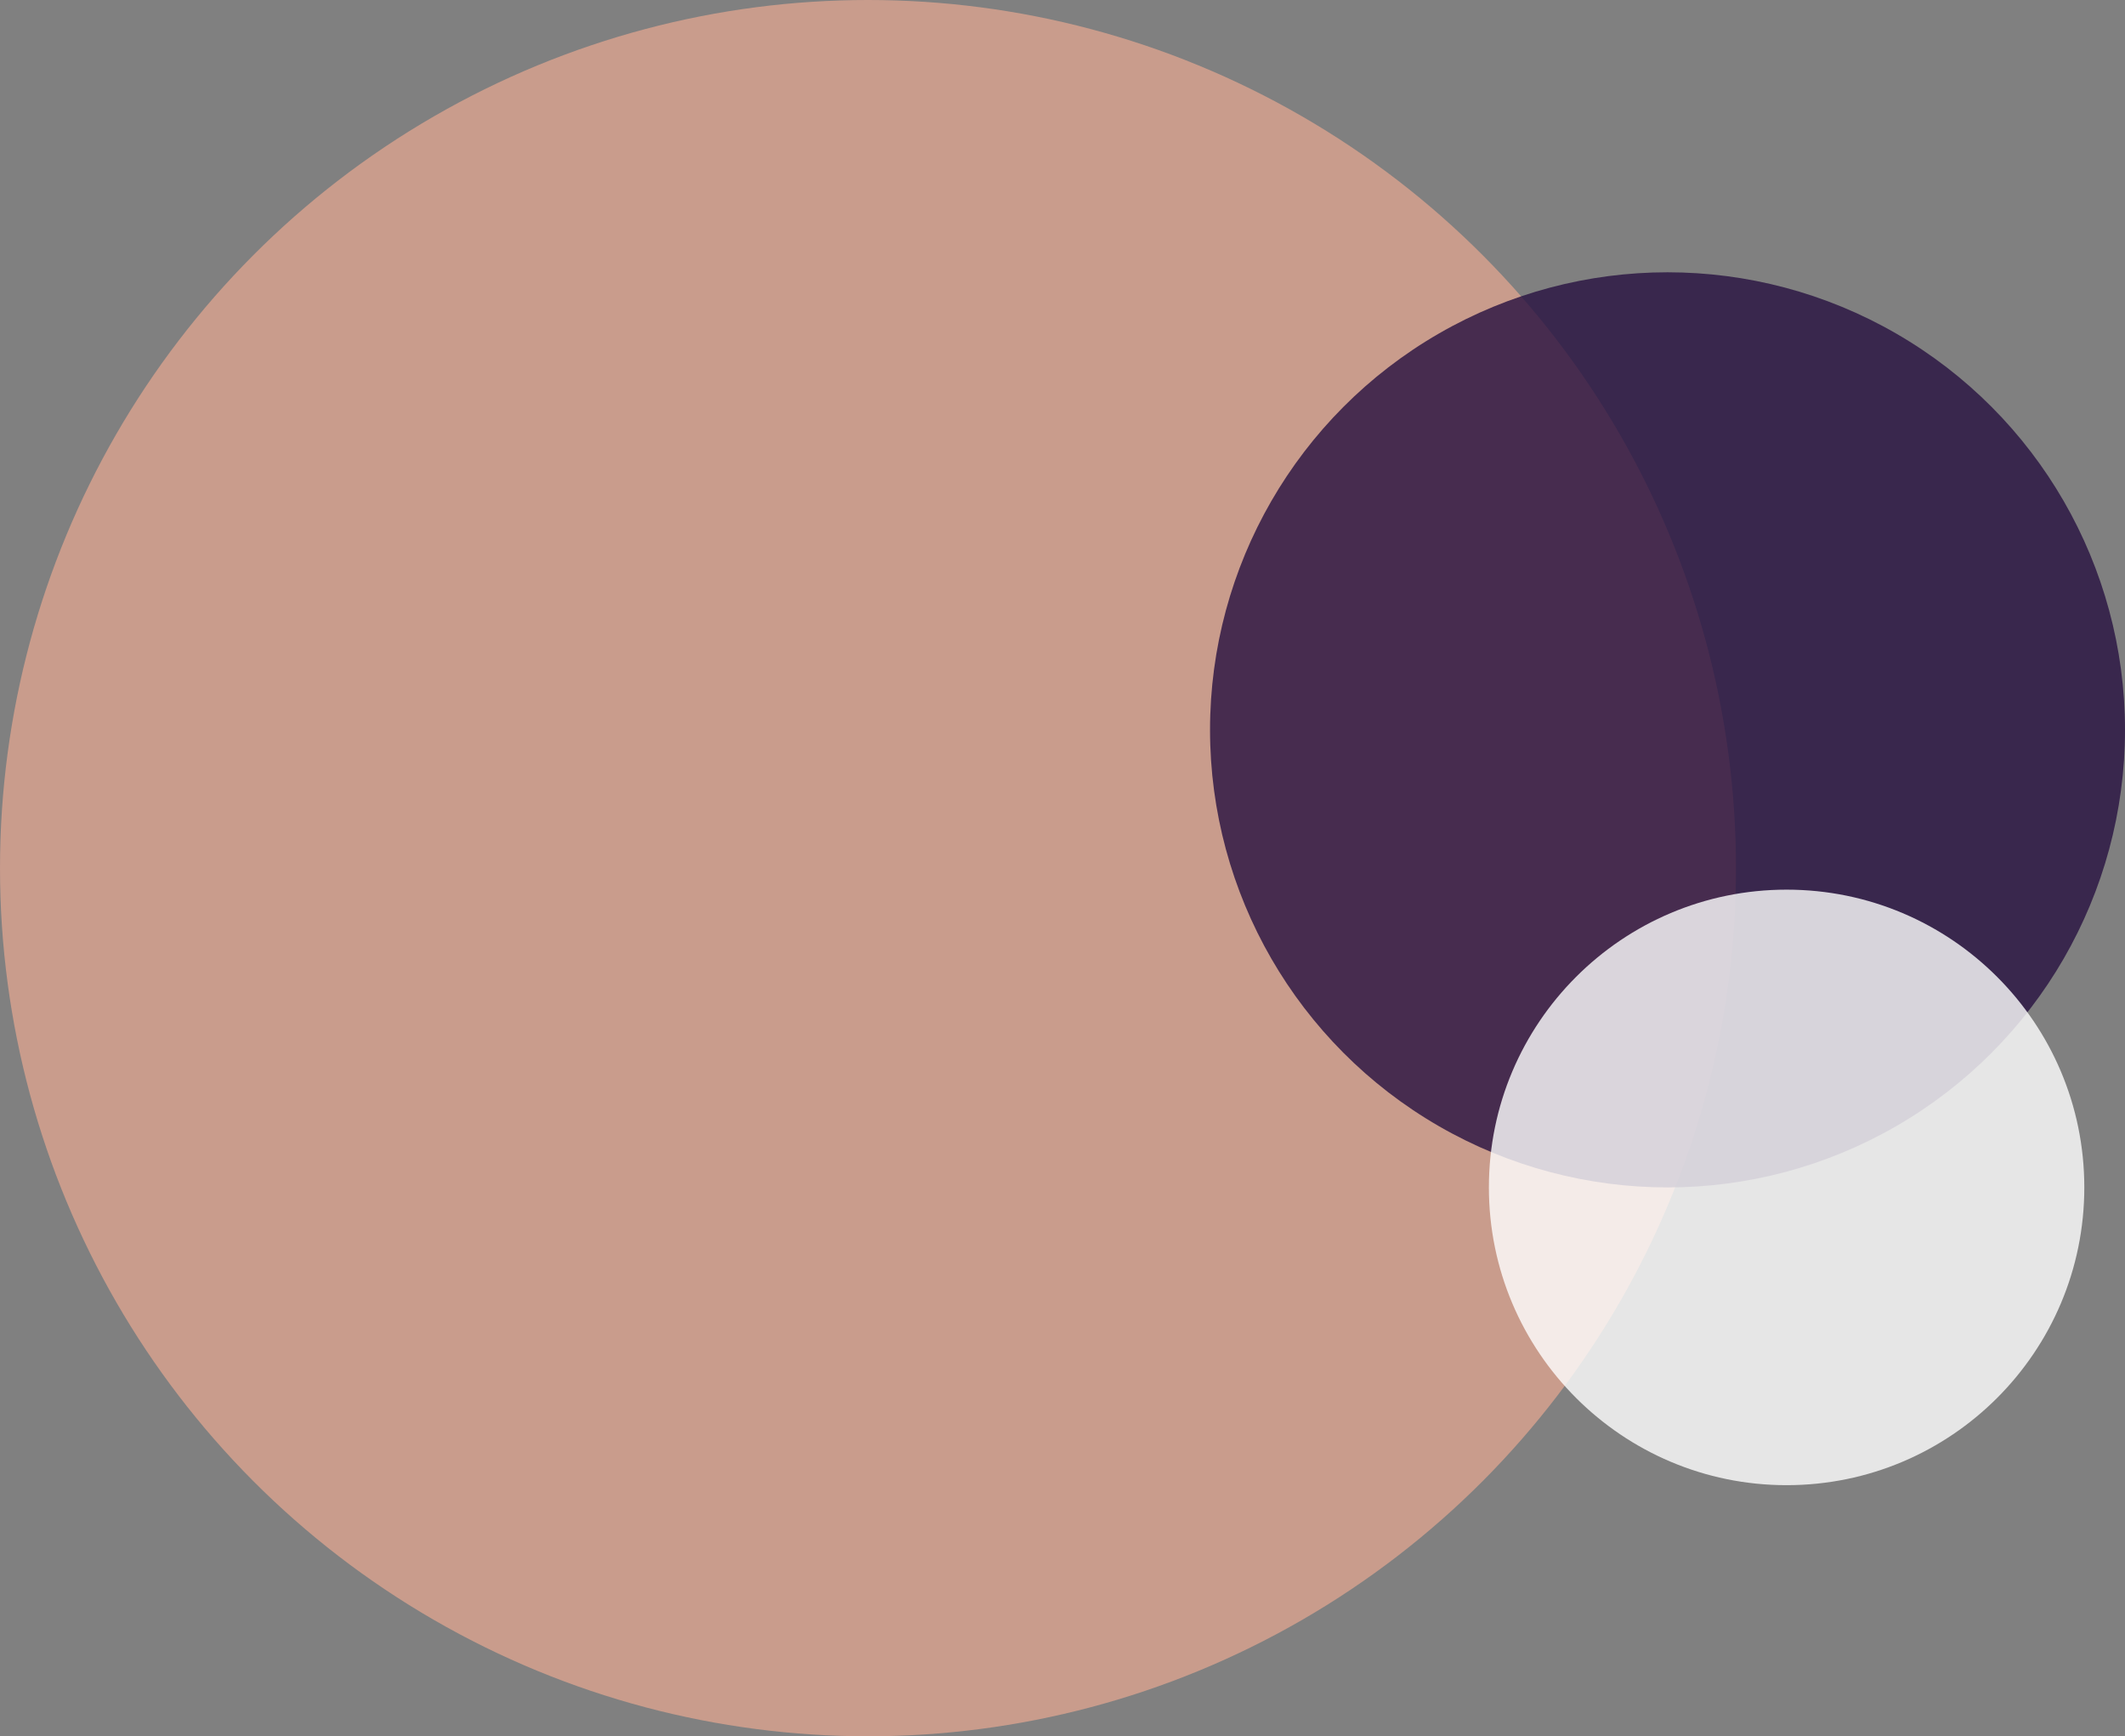 <?xml version="1.0" encoding="UTF-8" standalone="no"?><svg xmlns="http://www.w3.org/2000/svg" xmlns:xlink="http://www.w3.org/1999/xlink" fill="#000000" height="524.8" preserveAspectRatio="xMidYMid meet" version="1" viewBox="178.8 269.0 642.4 524.8" width="642.4" zoomAndPan="magnify"><rect x="178.8" y="269.0" width="642.4" height="524.8" fill="#808080" stroke="none"/><g><g id="change1_1"><circle cx="441.2" cy="531.4" fill="#daa38f" opacity="0.8" r="262.4"/></g><g id="change2_1"><circle cx="682.9" cy="489.6" fill="#271140" opacity="0.8" r="138.3"/></g><g id="change3_1"><circle cx="718.9" cy="627.9" fill="#ffffff" opacity="0.8" r="90"/></g></g></svg>